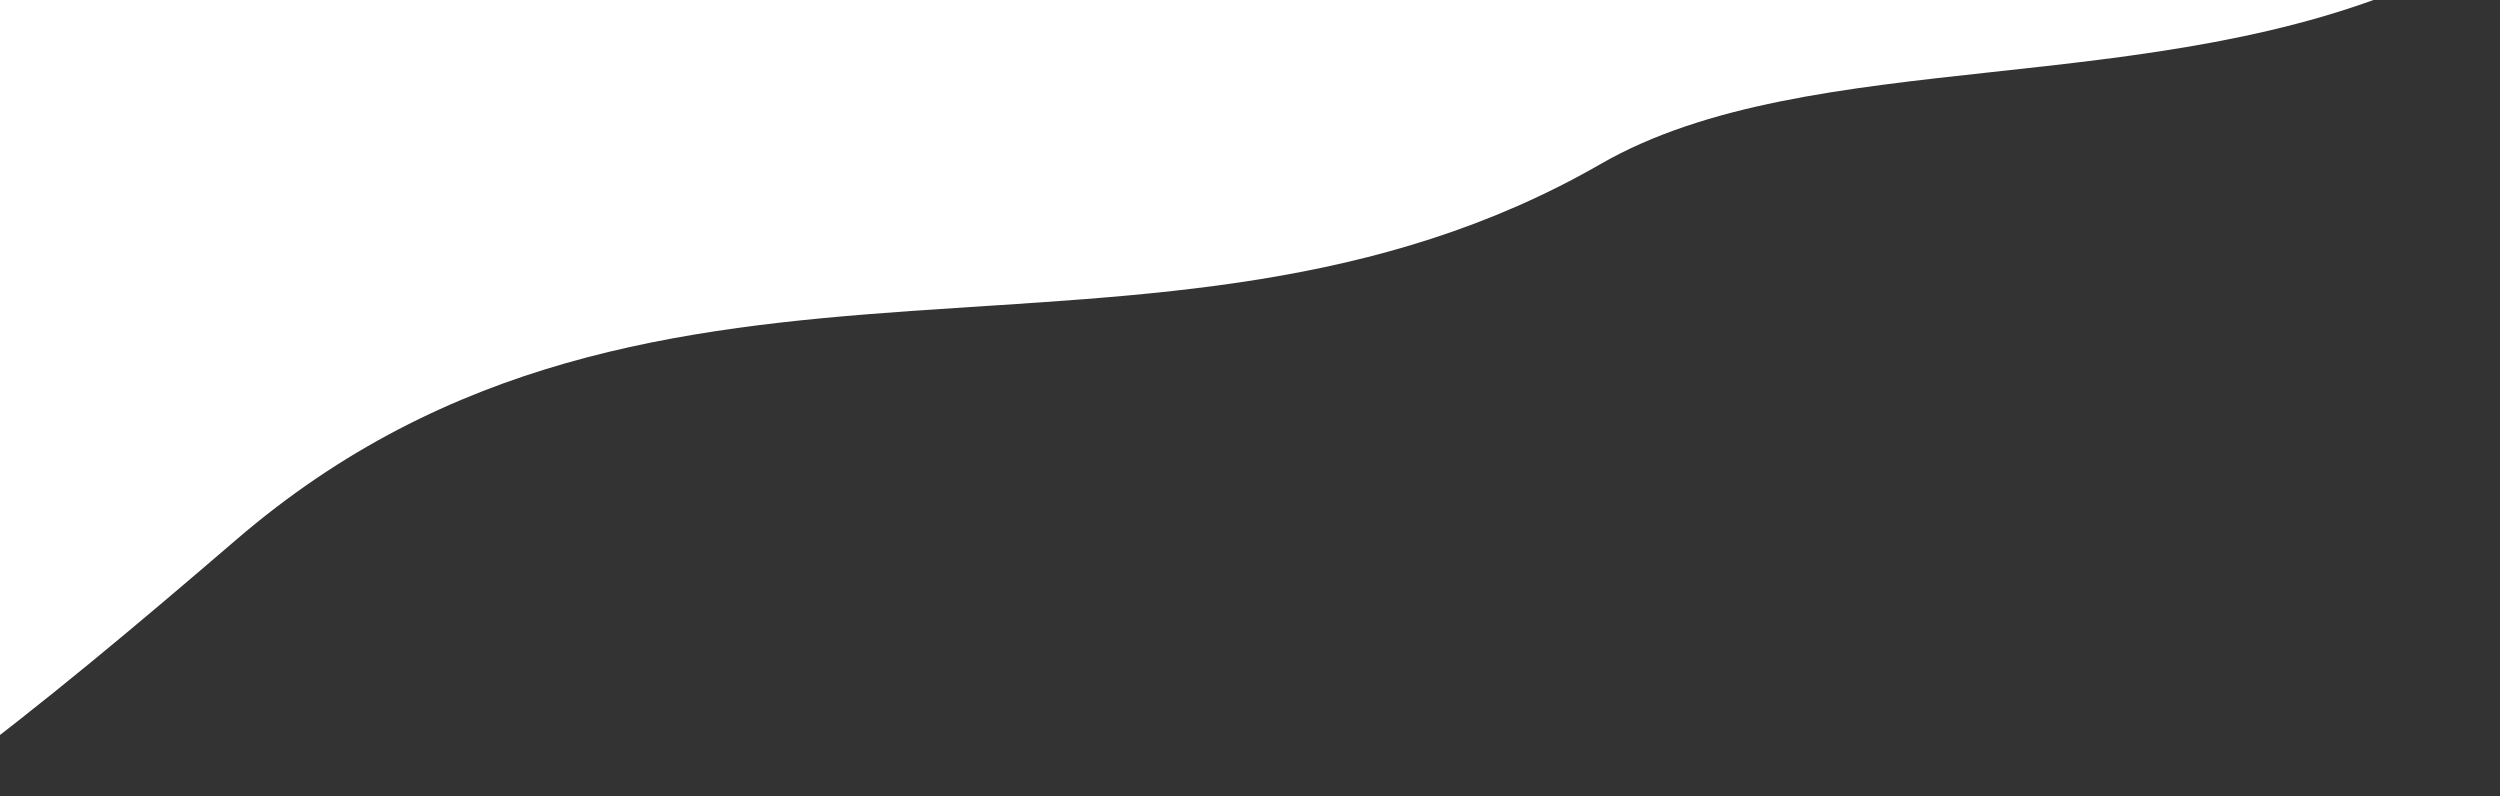 <svg xmlns="http://www.w3.org/2000/svg" xmlns:xlink="http://www.w3.org/1999/xlink" width="1140" height="363" viewBox="0 0 1140 363">
  <rect x="0" y="0" width="1140" height="363" fill="#333333" stroke="none"/>
  <defs>
    <clipPath id="clip-path">
      <rect id="Rectangle_443" data-name="Rectangle 443" width="1140" height="363" fill="#fff" stroke="#707070" stroke-width="1"/>
    </clipPath>
  </defs>
  <g id="Path_White" data-name="Path White" clip-path="url(#clip-path)">
    <path id="Path_White-2" data-name="Path White" d="M1435.228,316.86c232.11,124.516,287.149,91.75,528.574-33.622,183.262-95.178,280.434-55.872,559.316,25.336,570.436,212.722,483.6,400.539,287.819,489.8-124.451,56.742-281.928,29.963-377.613,85.037-202.364,116.466-428.707,5.142-622.024,171.207-179.267,153.995-344.691,283.848-580.267,223.54-207-58.406-268.706-192.248-267.447-373.828.612-88.049,16.029-121.151-12.24-206.514-31.612-95.459-104.254-137.169-74.638-253.685C937.179,206.2,1249.7,217.331,1435.228,316.86Z" transform="translate(-1703.467 -808.607)" fill="#fff"/>
  </g>
</svg>
